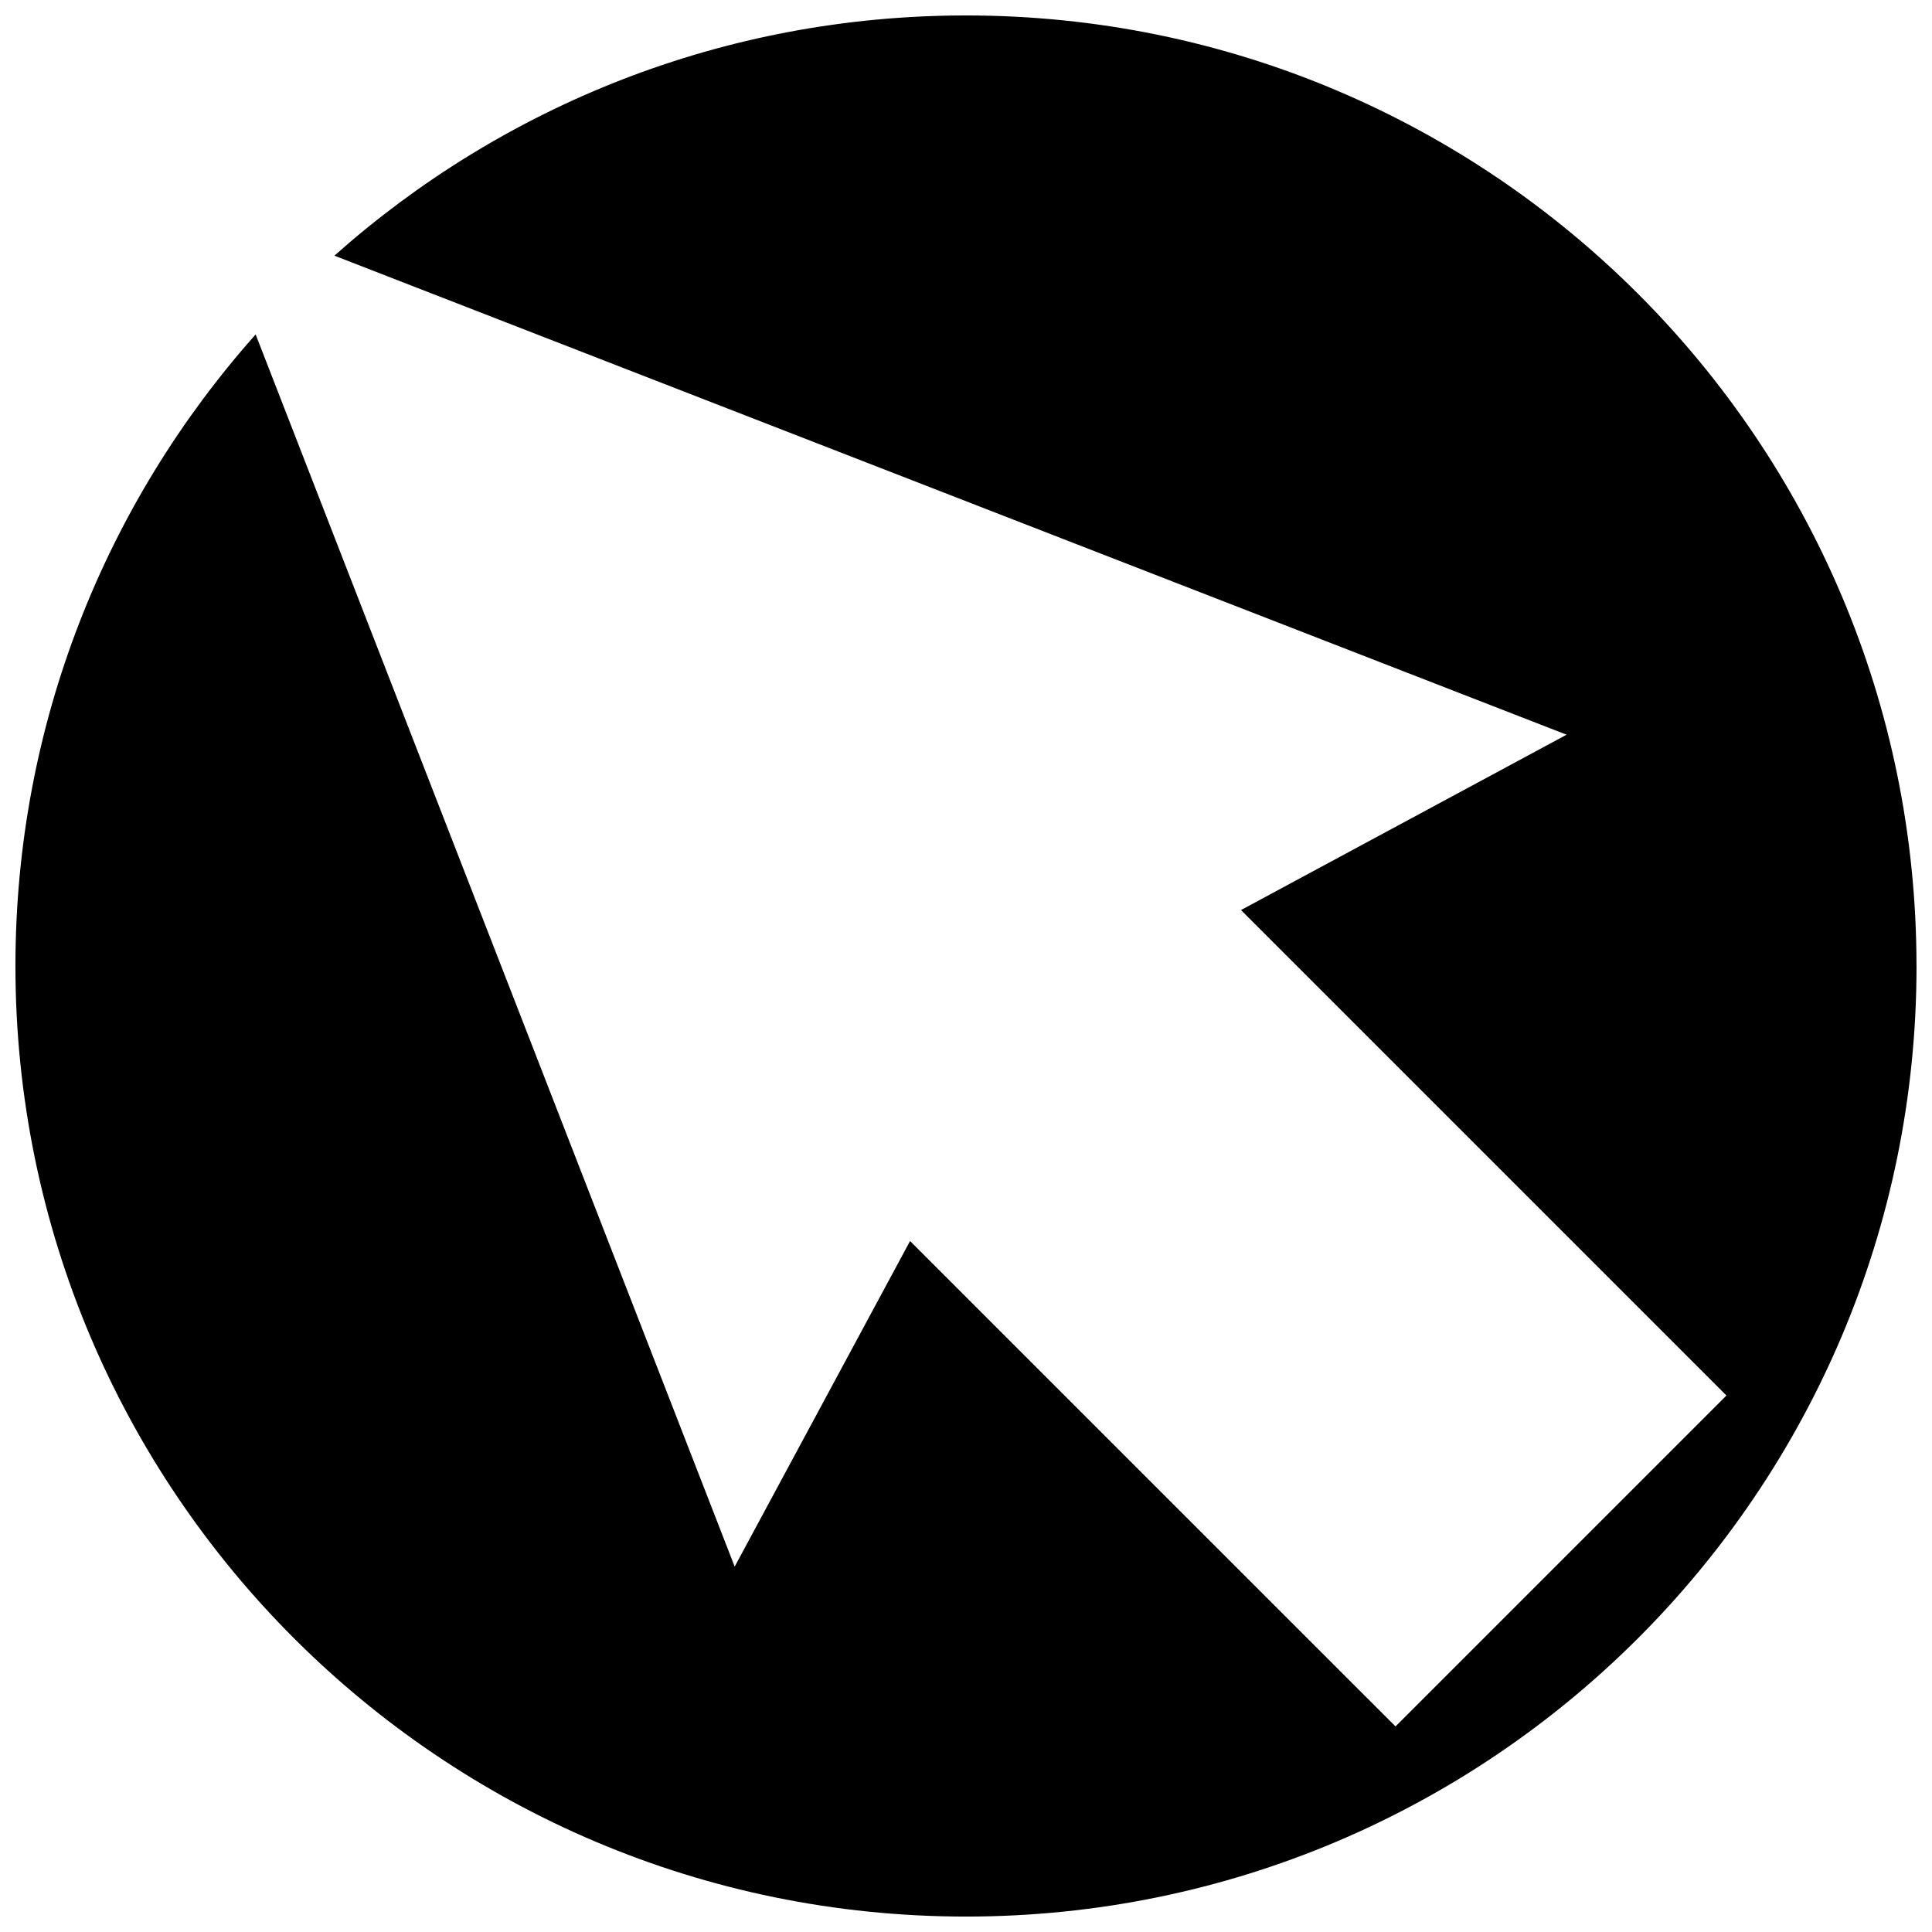 <?xml version="1.0" encoding="UTF-8"?>
<!-- Uploaded to: SVG Repo, www.svgrepo.com, Generator: SVG Repo Mixer Tools -->
<svg width="800px" height="800px" version="1.1" viewBox="144 144 512 512" xmlns="http://www.w3.org/2000/svg">
 <defs>
  <clipPath id="a">
   <path d="m148.09 148.09h503.81v503.81h-503.81z"/>
  </clipPath>
 </defs>
 <g clip-path="url(#a)">
  <path d="m651.9 400c0 139.13-112.78 251.91-251.91 251.91-139.12-0.004-251.9-112.79-251.9-251.91 0-64.246 24.066-122.86 63.66-167.37l126.95 326.54 46.477-86.289 128.65 128.64 87.695-87.695-128.65-128.65 86.289-46.473-326.54-126.95c44.5-39.594 103.12-63.66 167.37-63.66 139.12 0 251.9 112.78 251.9 251.91z"/>
 </g>
</svg>
